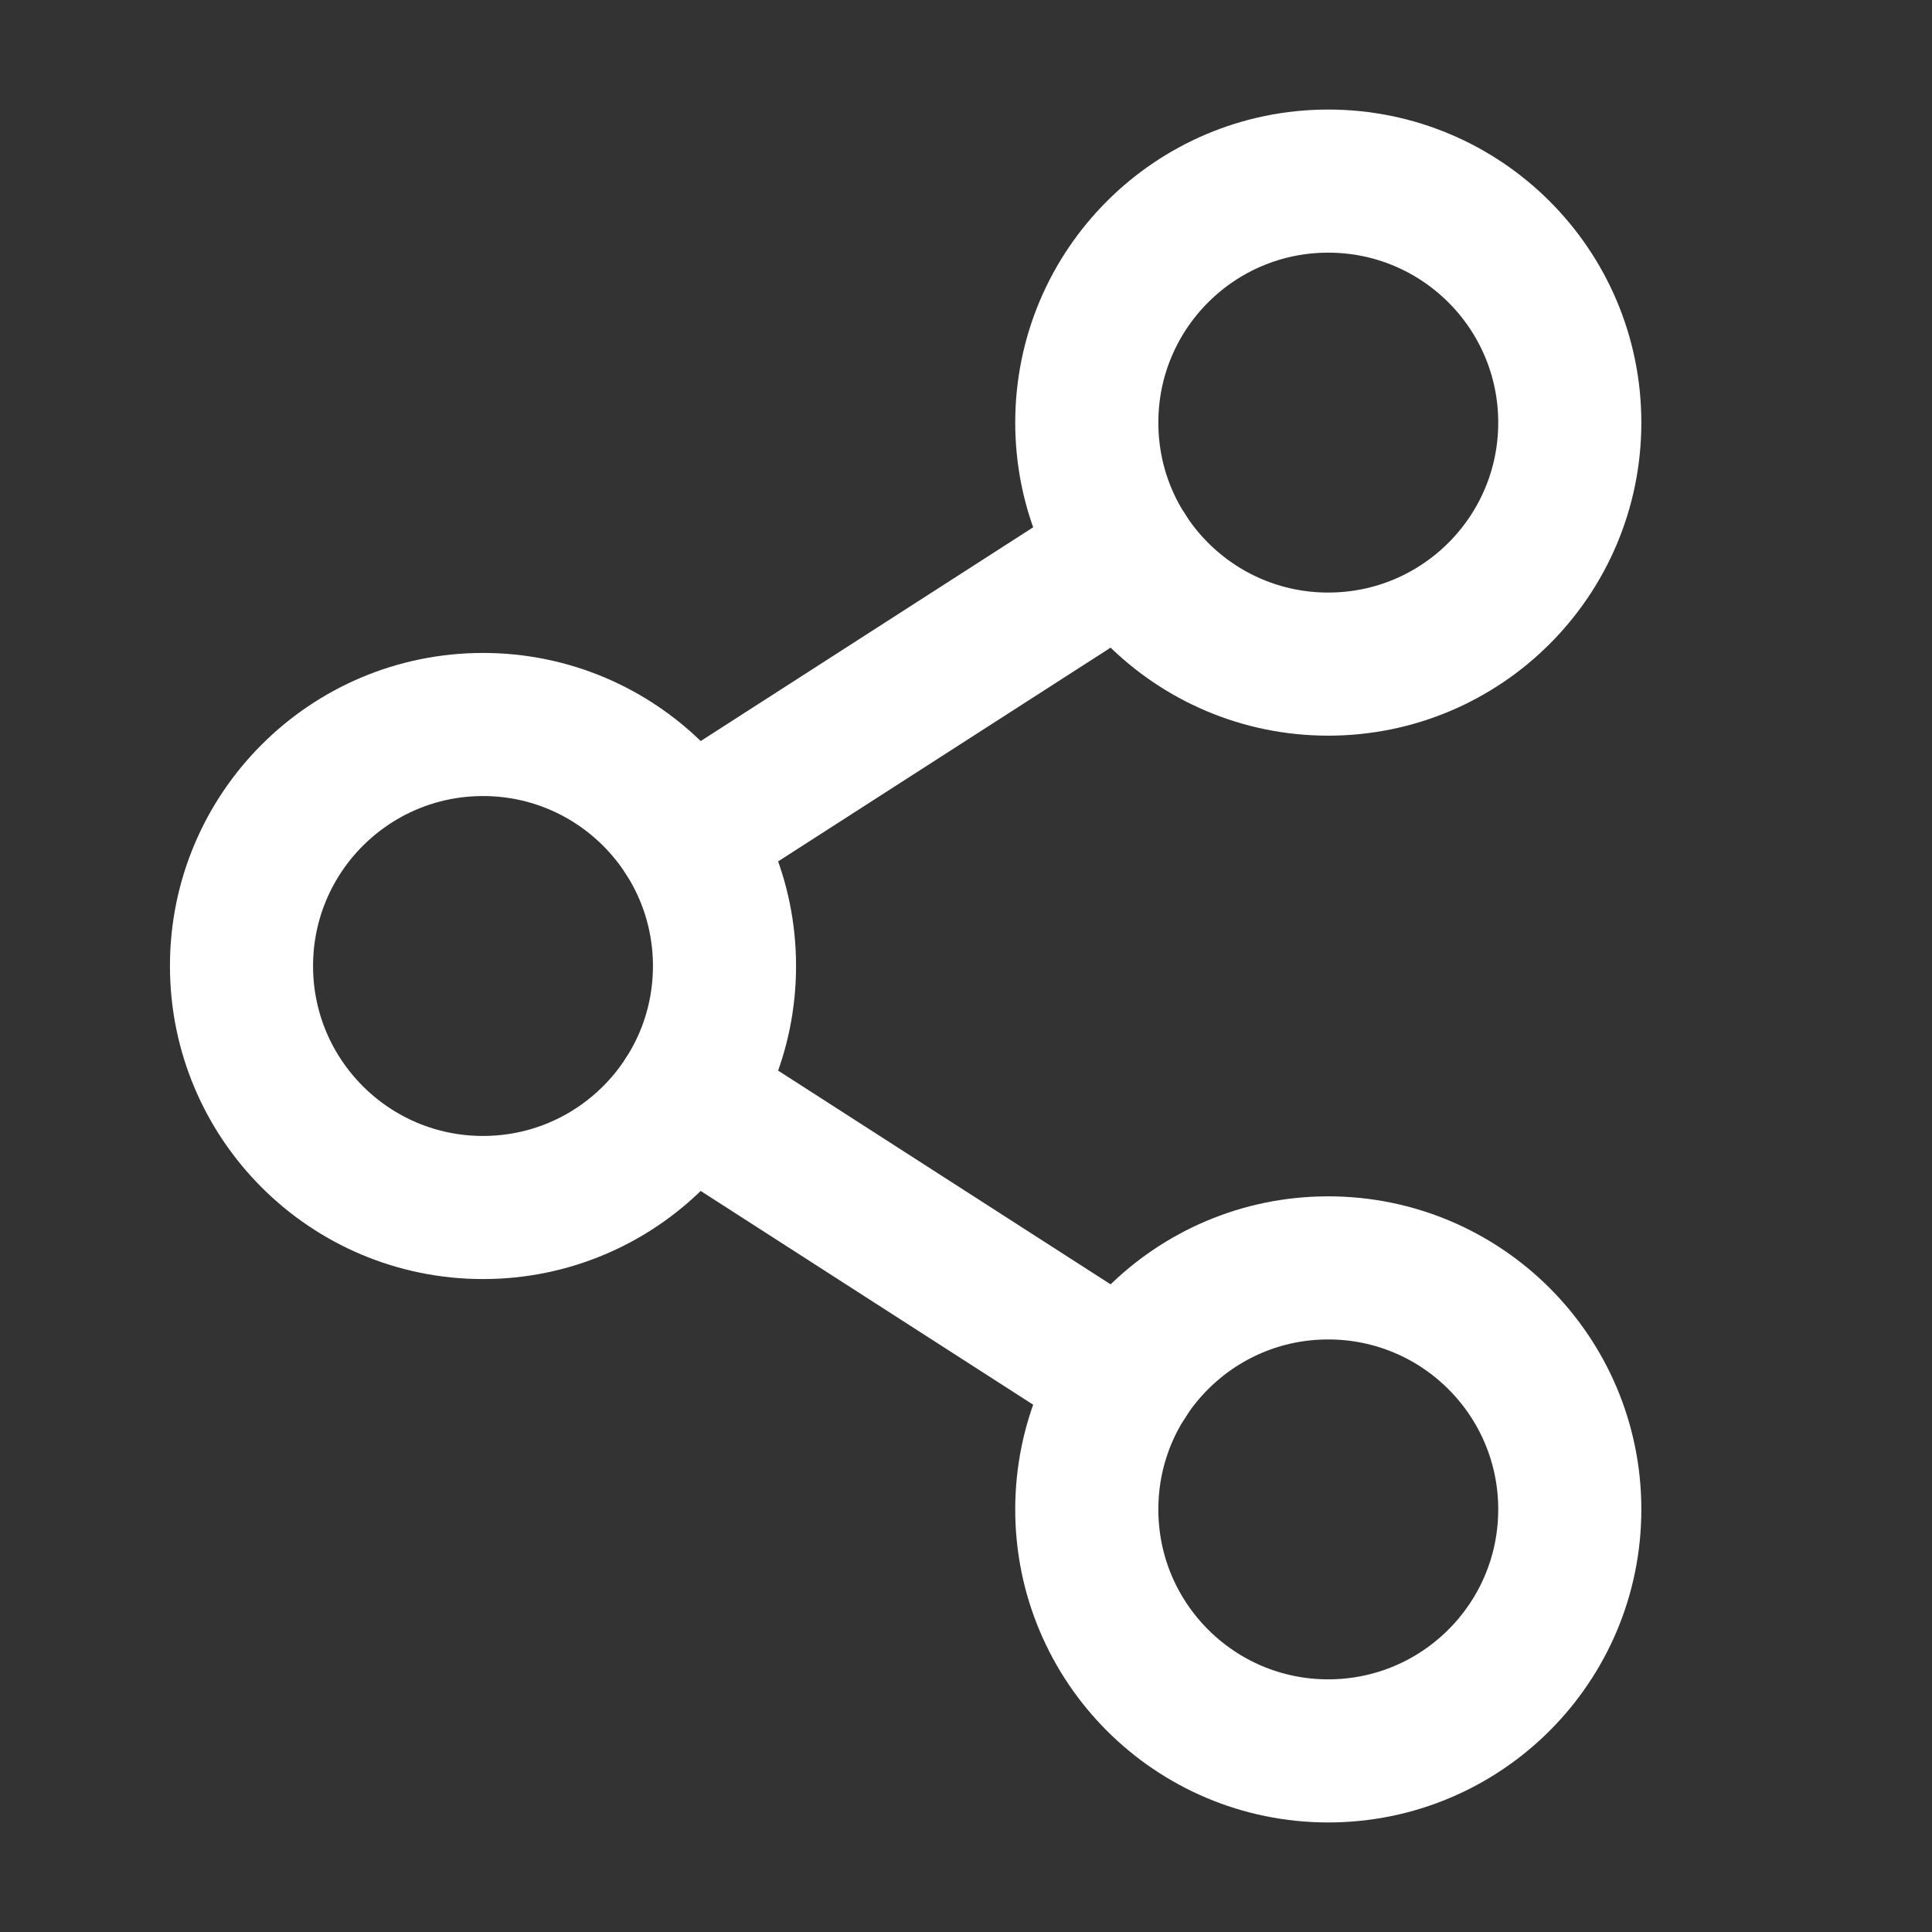 <svg width="27" height="27" viewBox="0 0 27 27" fill="none" xmlns="http://www.w3.org/2000/svg">
<rect x="0" y="0" width="27" height="27" fill="#333333" stroke="none"/>
<path d="M6.75 16.875C8.614 16.875 10.125 15.364 10.125 13.5C10.125 11.636 8.614 10.125 6.75 10.125C4.886 10.125 3.375 11.636 3.375 13.5C3.375 15.364 4.886 16.875 6.75 16.875Z" stroke="white" stroke-width="2" stroke-linecap="round" stroke-linejoin="round"/>
<path d="M18.562 24.469C20.427 24.469 21.938 22.958 21.938 21.094C21.938 19.23 20.427 17.719 18.562 17.719C16.698 17.719 15.188 19.23 15.188 21.094C15.188 22.958 16.698 24.469 18.562 24.469Z" stroke="white" stroke-width="2" stroke-linecap="round" stroke-linejoin="round"/>
<path d="M18.562 9.281C20.427 9.281 21.938 7.77 21.938 5.906C21.938 4.042 20.427 2.531 18.562 2.531C16.698 2.531 15.188 4.042 15.188 5.906C15.188 7.77 16.698 9.281 18.562 9.281Z" stroke="white" stroke-width="2" stroke-linecap="round" stroke-linejoin="round"/>
<path d="M15.725 7.731L9.59 11.675" stroke="white" stroke-width="2" stroke-linecap="round" stroke-linejoin="round"/>
<path d="M9.59 15.325L15.725 19.269" stroke="white" stroke-width="2" stroke-linecap="round" stroke-linejoin="round"/>
</svg>
